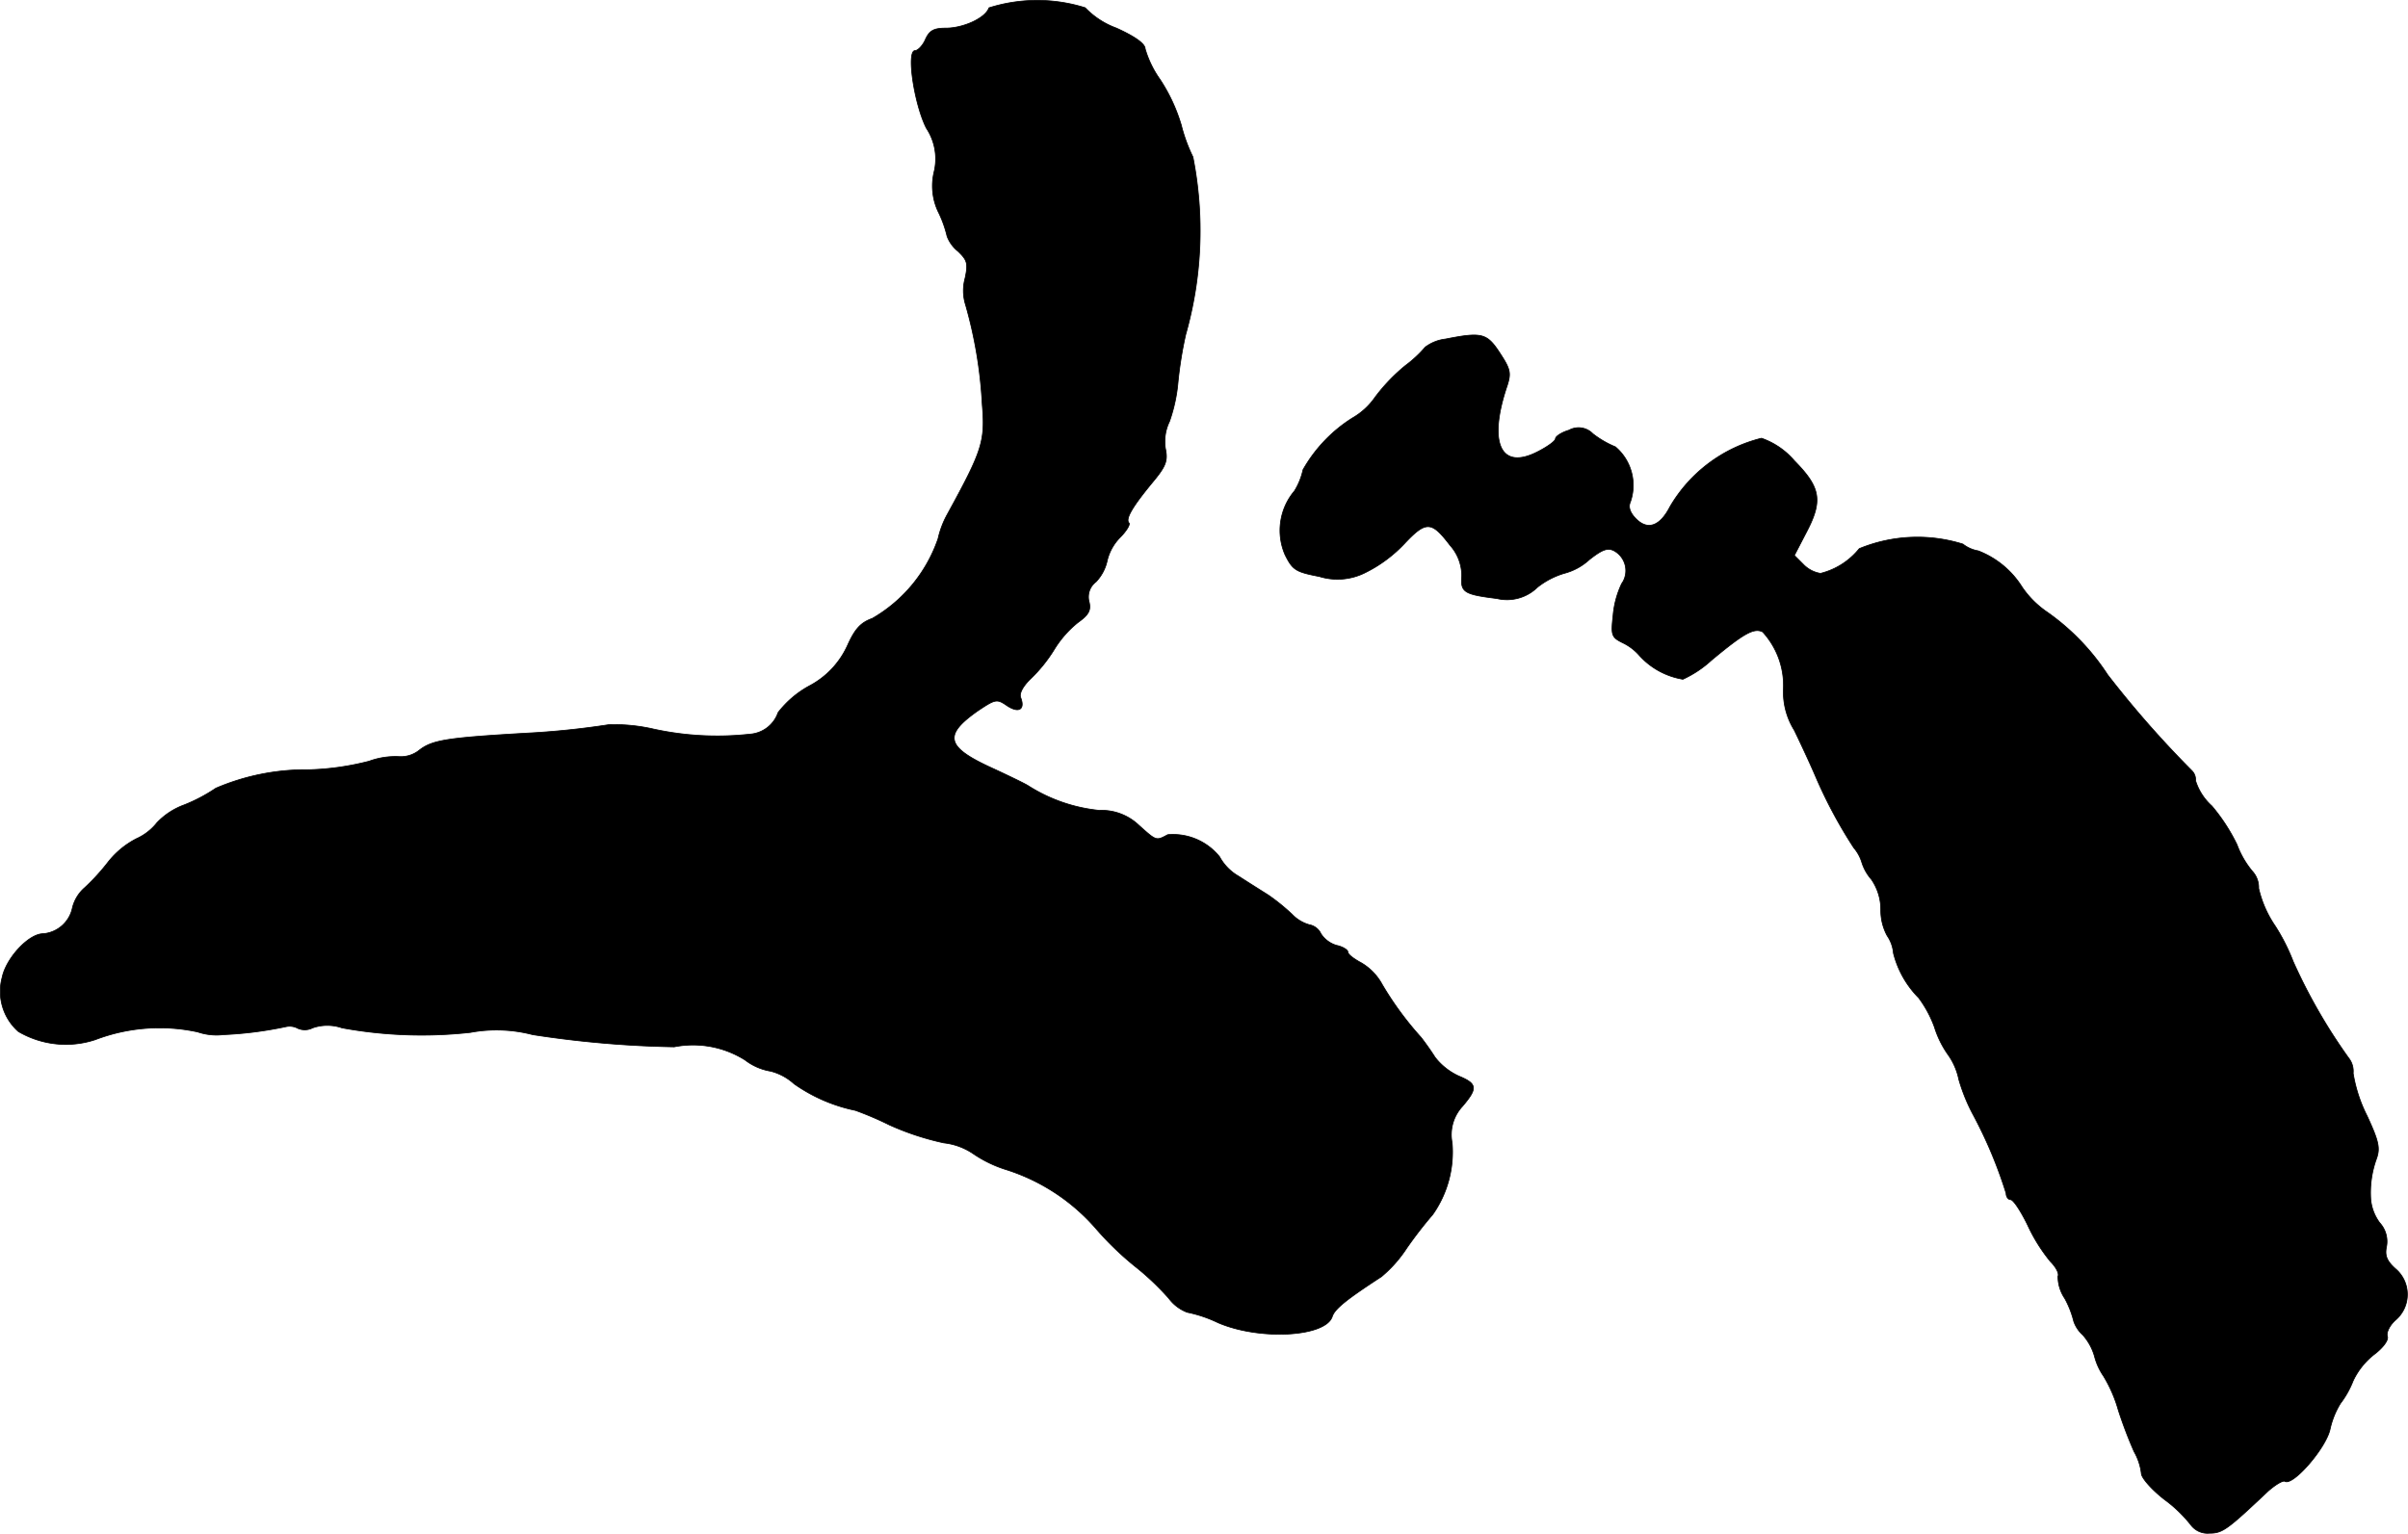 <?xml version="1.0" encoding="UTF-8"?>
<svg xmlns="http://www.w3.org/2000/svg"
     version="1.1"
     width="11.415mm"
     height="7.272mm"
     viewBox="0 0 32.357 20.614">
   <defs>
      <style type="text/css"><![CDATA[
      .a {
        stroke: #000;
        stroke-linecap: round;
        stroke-linejoin: round;
        stroke-width: 0.01px;
      }
    ]]></style>
   </defs>
   <path class="a"
         d="M13.289.105c-.048.139-.345.273-.581.273-.157,0-.218.03-.273.151-.036.085-.103.151-.139.151-.121,0-.012.721.151,1.042a.747.747,0,0,1,.103.594.81.81,0,0,0,.067.551,1.585,1.585,0,0,1,.109.309.465.465,0,0,0,.145.2c.127.121.139.164.097.363a.633.633,0,0,0,.006.357,5.969,5.969,0,0,1,.224,1.333c.042.503.006.618-.472,1.49a1.212,1.212,0,0,0-.121.321,1.977,1.977,0,0,1-.884,1.072c-.151.055-.23.133-.333.363a1.149,1.149,0,0,1-.515.545,1.34,1.34,0,0,0-.418.357.432.432,0,0,1-.382.291,4.005,4.005,0,0,1-1.284-.067,2.372,2.372,0,0,0-.606-.061,10.955,10.955,0,0,1-1.121.115c-1.048.061-1.248.091-1.423.224a.397.397,0,0,1-.267.091,1.028,1.028,0,0,0-.412.061,3.62,3.62,0,0,1-.806.115,3.062,3.062,0,0,0-1.254.248,2.22,2.22,0,0,1-.424.224.957.957,0,0,0-.369.242.733.733,0,0,1-.273.212,1.158,1.158,0,0,0-.382.315,2.841,2.841,0,0,1-.315.345.525.525,0,0,0-.164.267.439.439,0,0,1-.394.351c-.194,0-.497.327-.551.588a.72.72,0,0,0,.218.727,1.261,1.261,0,0,0,1.036.109,2.418,2.418,0,0,1,1.375-.103.787.787,0,0,0,.345.036,5.09,5.09,0,0,0,.848-.109.23.23,0,0,1,.151.024.232.232,0,0,0,.2-.006.6.6,0,0,1,.394,0,5.936,5.936,0,0,0,1.726.061,1.922,1.922,0,0,1,.836.03,13.925,13.925,0,0,0,1.902.164,1.311,1.311,0,0,1,.951.176.769.769,0,0,0,.345.151.74.74,0,0,1,.315.17,2.198,2.198,0,0,0,.824.357A4.44,4.44,0,0,1,11.95,15.12a3.657,3.657,0,0,0,.733.242.876.876,0,0,1,.394.145,1.665,1.665,0,0,0,.454.218,2.661,2.661,0,0,1,1.199.793,4.103,4.103,0,0,0,.521.503,3.549,3.549,0,0,1,.454.43.553.553,0,0,0,.248.188,1.752,1.752,0,0,1,.412.139c.557.242,1.454.194,1.538-.085.036-.103.194-.23.66-.533a1.736,1.736,0,0,0,.339-.382,5.601,5.601,0,0,1,.351-.454,1.457,1.457,0,0,0,.26-.963.561.561,0,0,1,.139-.491c.206-.242.2-.303-.048-.406a.845.845,0,0,1-.321-.254c-.061-.097-.145-.212-.188-.267a4.349,4.349,0,0,1-.521-.709.758.758,0,0,0-.279-.291c-.103-.055-.182-.115-.182-.145s-.067-.073-.151-.091a.374.374,0,0,1-.212-.157.216.216,0,0,0-.157-.121.512.512,0,0,1-.23-.139,2.734,2.734,0,0,0-.321-.26c-.097-.061-.279-.176-.4-.254a.672.672,0,0,1-.254-.26.803.803,0,0,0-.697-.297c-.157.085-.151.085-.388-.127a.727.727,0,0,0-.533-.2,2.189,2.189,0,0,1-.957-.333c-.048-.03-.273-.139-.497-.242-.606-.279-.642-.436-.176-.763.236-.157.254-.164.394-.067.157.103.242.048.182-.109-.024-.055.03-.157.139-.26a1.998,1.998,0,0,0,.315-.394,1.403,1.403,0,0,1,.315-.357c.145-.103.176-.164.151-.273a.253.253,0,0,1,.091-.273.596.596,0,0,0,.151-.285.66.66,0,0,1,.17-.309c.091-.091.145-.182.121-.2-.048-.055.055-.224.309-.533.188-.224.218-.297.182-.466a.618.618,0,0,1,.055-.363,2.154,2.154,0,0,0,.115-.533,5.378,5.378,0,0,1,.103-.636,5.114,5.114,0,0,0,.097-2.386,2.201,2.201,0,0,1-.157-.43,2.312,2.312,0,0,0-.285-.612,1.381,1.381,0,0,1-.2-.412c0-.067-.133-.164-.388-.279a1.103,1.103,0,0,1-.418-.273A2.151,2.151,0,0,0,13.289.105Z"/>
   <path class="a"
         d="M19.424,4.557a.559.559,0,0,0-.273.109,1.619,1.619,0,0,1-.267.248,2.451,2.451,0,0,0-.406.424.938.938,0,0,1-.303.279,1.966,1.966,0,0,0-.666.697.911.911,0,0,1-.115.285A.822.822,0,0,0,17.268,7.458c.103.206.145.23.46.291a.828.828,0,0,0,.624-.055,1.845,1.845,0,0,0,.521-.388c.291-.309.363-.303.612.024a.611.611,0,0,1,.157.412c-.018.218.03.248.472.303a.584.584,0,0,0,.545-.151,1.069,1.069,0,0,1,.363-.188.795.795,0,0,0,.333-.182c.176-.139.248-.164.333-.121a.305.305,0,0,1,.121.414l-.018.028a1.241,1.241,0,0,0-.115.424c-.03.273-.024.297.139.376a.695.695,0,0,1,.218.17,1.011,1.011,0,0,0,.581.315,1.475,1.475,0,0,0,.382-.254c.436-.363.575-.442.69-.382a1.068,1.068,0,0,1,.279.763.97.97,0,0,0,.145.557c.109.224.236.503.285.618a6.305,6.305,0,0,0,.515.963.551.551,0,0,1,.109.2.628.628,0,0,0,.127.224.717.717,0,0,1,.127.406.715.715,0,0,0,.085.351.488.488,0,0,1,.085.236,1.305,1.305,0,0,0,.339.6,1.525,1.525,0,0,1,.212.394,1.314,1.314,0,0,0,.182.369.873.873,0,0,1,.145.333,2.414,2.414,0,0,0,.188.466,6.017,6.017,0,0,1,.448,1.066c0,.048.03.085.061.085.036,0,.139.157.23.345a2.261,2.261,0,0,0,.303.485c.079.079.121.164.103.2a.527.527,0,0,0,.091.297,1.29,1.29,0,0,1,.121.309.434.434,0,0,0,.121.182.732.732,0,0,1,.157.285.839.839,0,0,0,.121.267,1.841,1.841,0,0,1,.2.46,5.936,5.936,0,0,0,.212.557.773.773,0,0,1,.097.291c0,.061.139.218.309.351a1.824,1.824,0,0,1,.363.351.279.279,0,0,0,.242.103c.176,0,.236-.042.787-.563.103-.091.206-.151.23-.133.109.061.551-.448.606-.703a1.121,1.121,0,0,1,.139-.345,1.252,1.252,0,0,0,.17-.303.979.979,0,0,1,.285-.357c.121-.091.194-.194.176-.242s.03-.151.115-.224a.452.452,0,0,0-.006-.684c-.121-.109-.145-.182-.121-.297a.371.371,0,0,0-.091-.321.625.625,0,0,1-.121-.315,1.336,1.336,0,0,1,.079-.551c.048-.139.03-.23-.127-.569a1.969,1.969,0,0,1-.188-.575.287.287,0,0,0-.061-.206,7.464,7.464,0,0,1-.745-1.296A2.648,2.648,0,0,0,30.575,12.449a1.491,1.491,0,0,1-.224-.509.321.321,0,0,0-.085-.23,1.222,1.222,0,0,1-.206-.357,2.484,2.484,0,0,0-.339-.521.761.761,0,0,1-.218-.339.172.172,0,0,0-.048-.133,13.709,13.709,0,0,1-1.133-1.29,3.086,3.086,0,0,0-.812-.842,1.272,1.272,0,0,1-.339-.339,1.206,1.206,0,0,0-.588-.485.457.457,0,0,1-.206-.091,2.05,2.05,0,0,0-1.393.061.969.969,0,0,1-.521.333.408.408,0,0,1-.23-.121l-.121-.121.151-.291c.236-.442.206-.618-.151-.981a1.024,1.024,0,0,0-.442-.303,1.976,1.976,0,0,0-1.23.921c-.133.26-.297.321-.454.164-.079-.079-.109-.157-.079-.224a.678.678,0,0,0-.2-.745,1.304,1.304,0,0,1-.303-.176.266.266,0,0,0-.321-.048c-.103.03-.182.085-.182.115s-.109.109-.242.176c-.497.254-.666-.121-.406-.89.055-.17.042-.224-.097-.436C19.981,4.478,19.915,4.46,19.424,4.557Z"/>
</svg>
